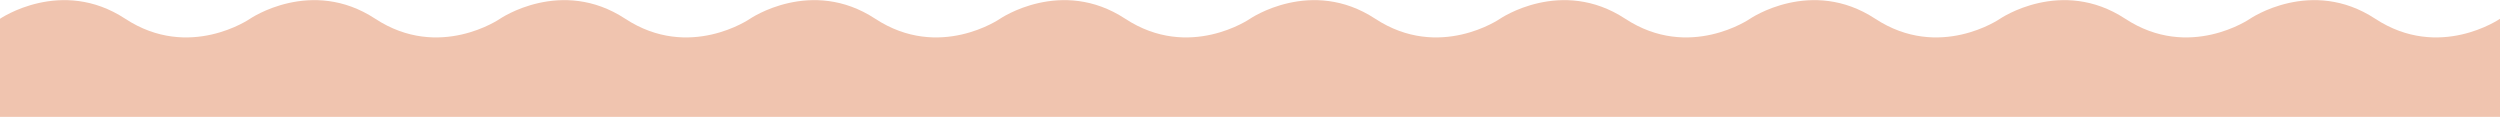 <svg xmlns="http://www.w3.org/2000/svg" width="1405" height="66" viewBox="0 0 1405 66" fill="none"><path d="M0 65.685L4.82008e-06 10.55C4.82008e-06 10.55 34.452 -13.04 70.411 10.55C106.37 34.139 140.5 10.55 140.5 10.55C140.5 10.55 174.952 -13.04 210.911 10.55C246.87 34.139 281 10.55 281 10.55C281 10.55 315.452 -13.04 351.411 10.55C387.37 34.139 421.5 10.55 421.5 10.55C421.5 10.55 455.952 -13.04 491.911 10.55C527.87 34.139 562 10.55 562 10.55C562 10.55 596.452 -13.04 632.411 10.55C668.37 34.139 702.5 10.55 702.5 10.55C702.5 10.55 736.952 -13.04 772.911 10.55C808.87 34.139 843 10.55 843 10.55C843 10.55 877.452 -13.04 913.411 10.55C949.37 34.14 983.5 10.55 983.5 10.55C983.5 10.55 1017.95 -13.04 1053.91 10.55C1089.87 34.14 1124 10.55 1124 10.55C1124 10.55 1158.45 -13.04 1194.41 10.55C1230.37 34.14 1264.5 10.55 1264.5 10.55C1264.5 10.55 1298.95 -13.04 1334.91 10.55C1370.87 34.14 1405 10.55 1405 10.55L1405 65.685L0 65.685Z" fill="#F0C4AF"></path></svg>